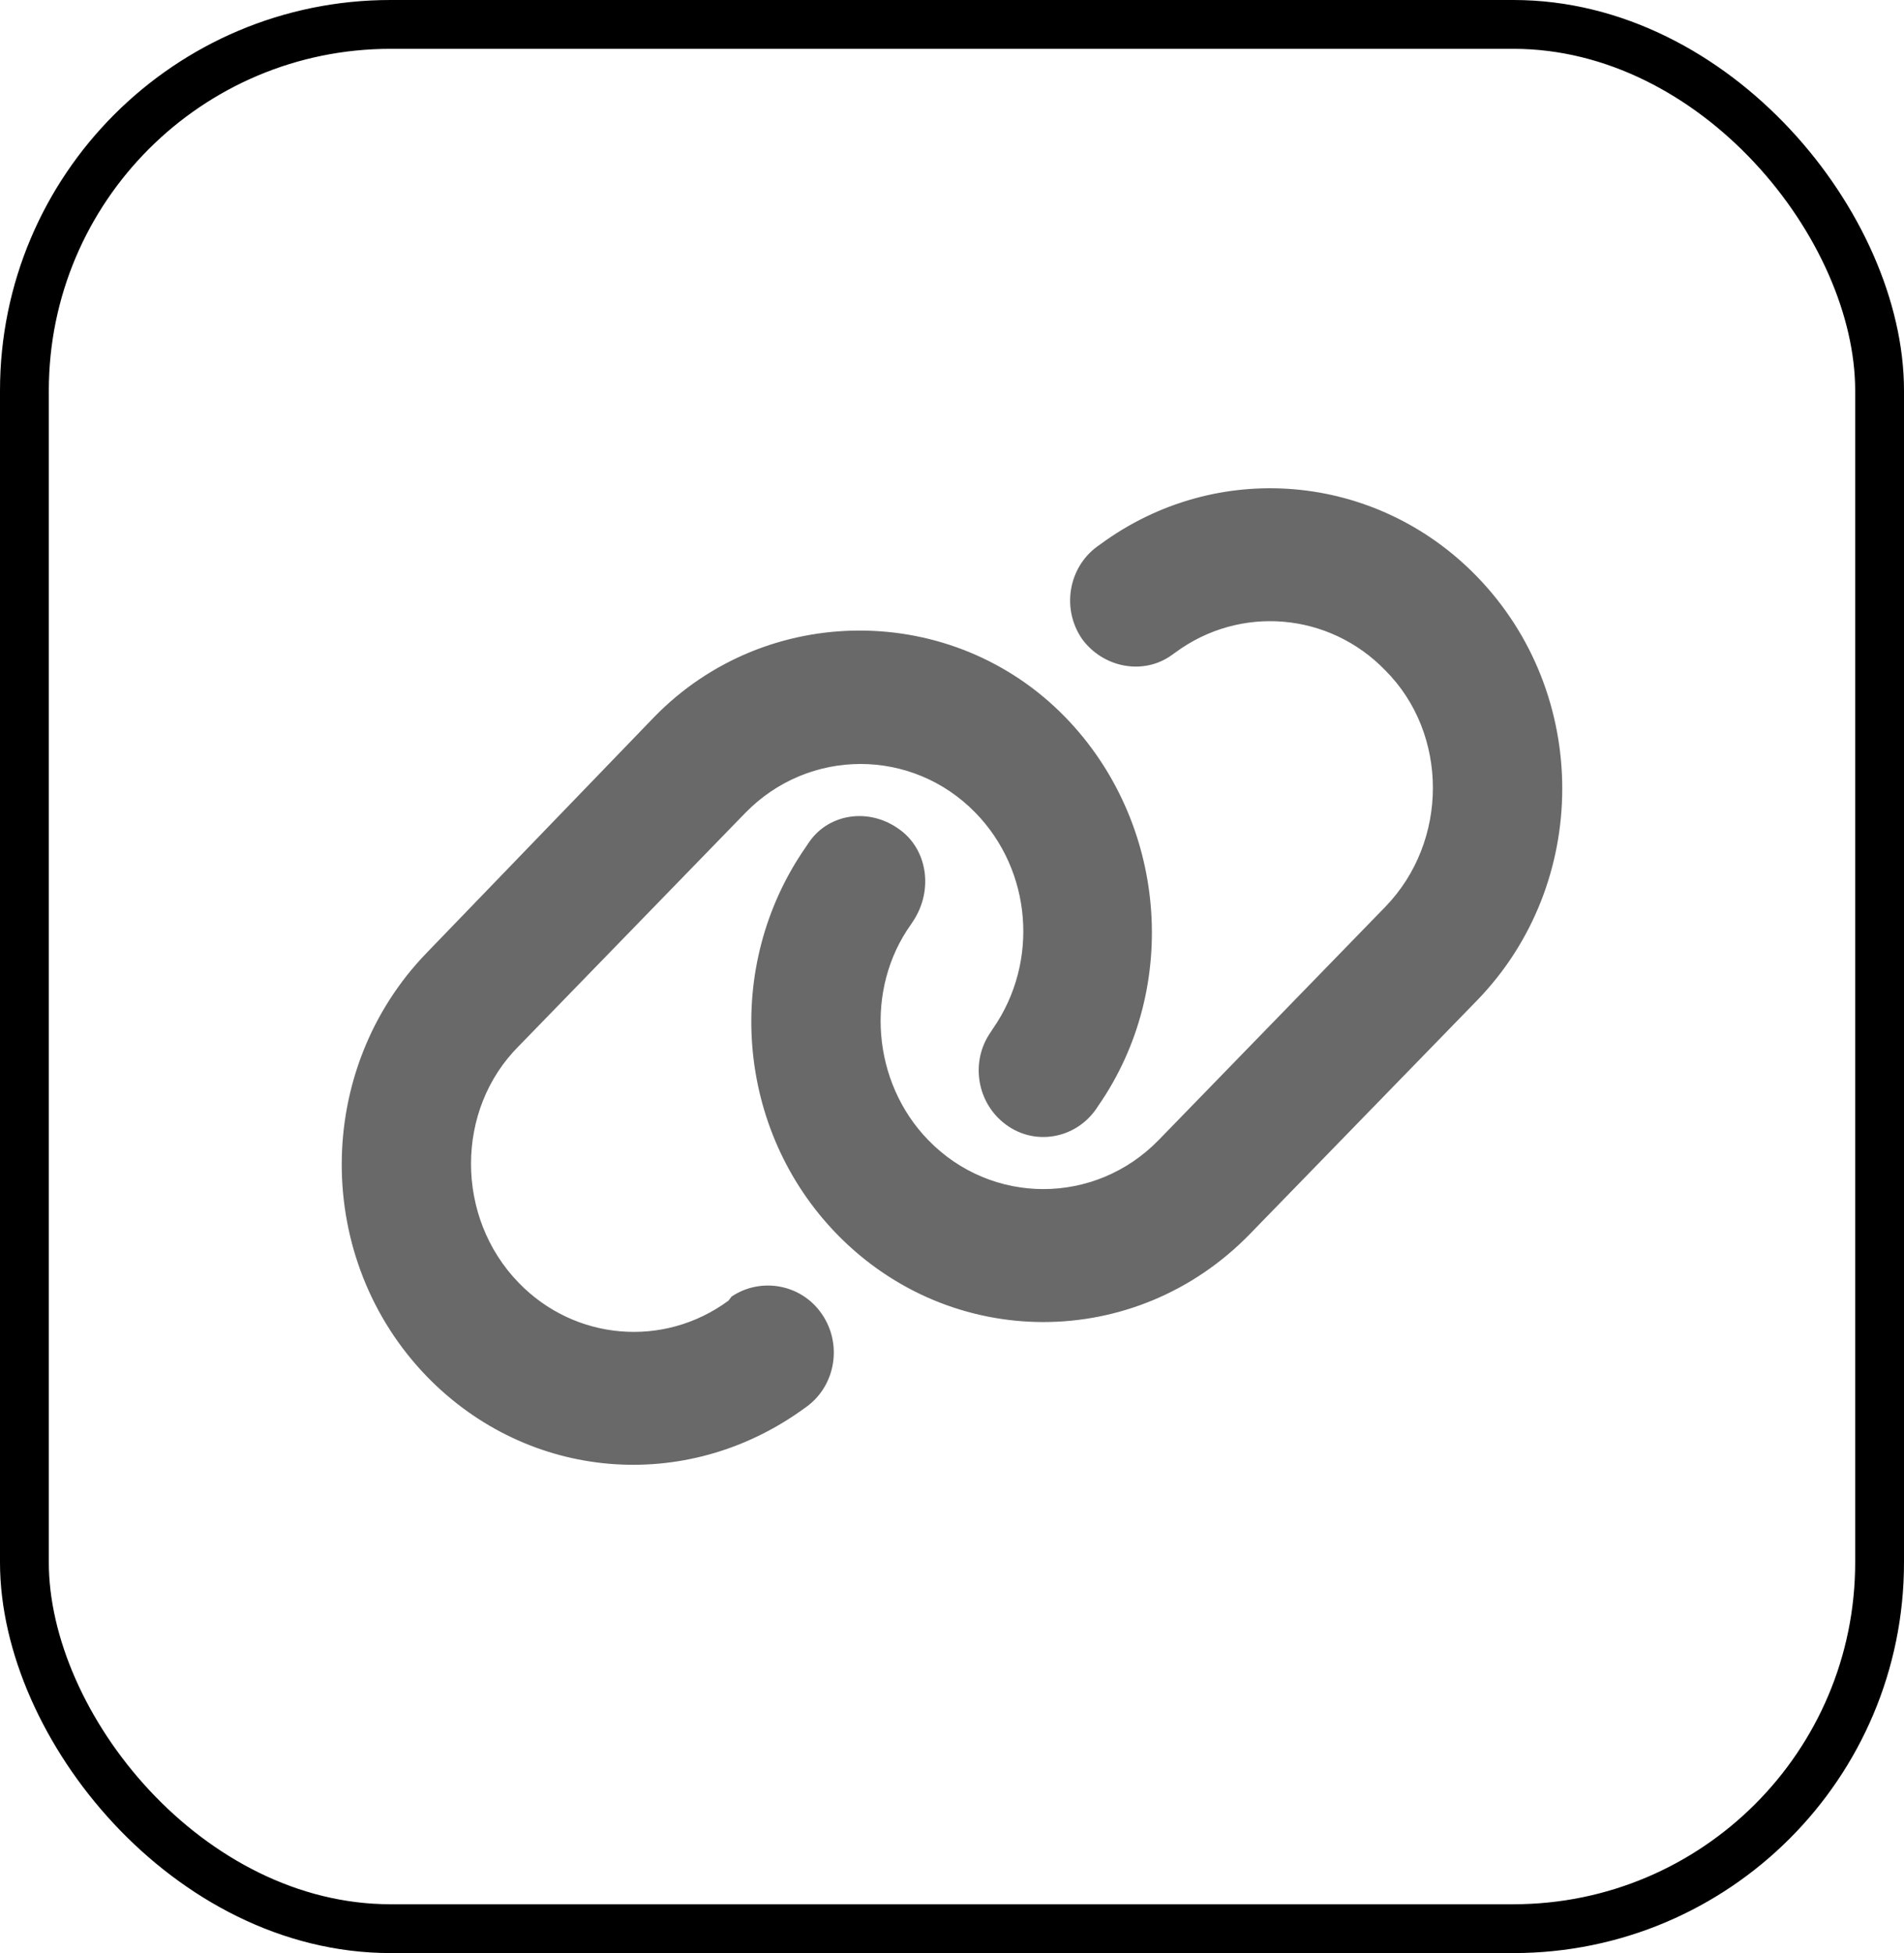 <svg width="39" height="40" viewBox="0 0 39 40" fill="none" xmlns="http://www.w3.org/2000/svg">
<path d="M13.397 14.688C15.697 12.323 19.52 12.323 21.82 14.688C23.889 16.814 24.195 20.204 22.494 22.65L22.449 22.718C22.023 23.326 21.195 23.471 20.604 23.032C20.008 22.594 19.867 21.744 20.294 21.136L20.339 21.067C21.287 19.702 21.137 17.835 19.983 16.648C18.684 15.313 16.57 15.313 15.267 16.648L10.626 21.425C9.322 22.726 9.322 24.934 10.626 26.273C11.776 27.46 13.596 27.613 14.92 26.639L14.986 26.554C15.582 26.154 16.409 26.295 16.831 26.907C17.257 27.52 17.121 28.37 16.525 28.808L16.459 28.855C14.043 30.603 10.82 30.322 8.752 28.2C6.416 25.797 6.416 21.901 8.752 19.502L13.397 14.688ZM25.601 25.274C23.264 27.677 19.479 27.677 17.141 25.274C15.073 23.147 14.804 19.796 16.504 17.35L16.55 17.282C16.939 16.674 17.766 16.529 18.395 16.967C18.991 17.367 19.131 18.218 18.705 18.864L18.66 18.932C17.712 20.259 17.861 22.165 19.015 23.351C20.314 24.687 22.428 24.687 23.731 23.351L28.373 18.575C29.676 17.235 29.676 15.028 28.373 13.727C27.223 12.541 25.403 12.386 24.079 13.361L24.013 13.408C23.417 13.846 22.59 13.667 22.168 13.092C21.741 12.48 21.878 11.63 22.474 11.193L22.54 11.146C24.919 9.398 28.178 9.675 30.247 11.802C32.584 14.203 32.584 18.099 30.247 20.497L25.601 25.274Z" fill="#696969"/>
<rect x="0.5" y="0.5" width="38" height="39" rx="7.5" stroke="black"/>
</svg>
